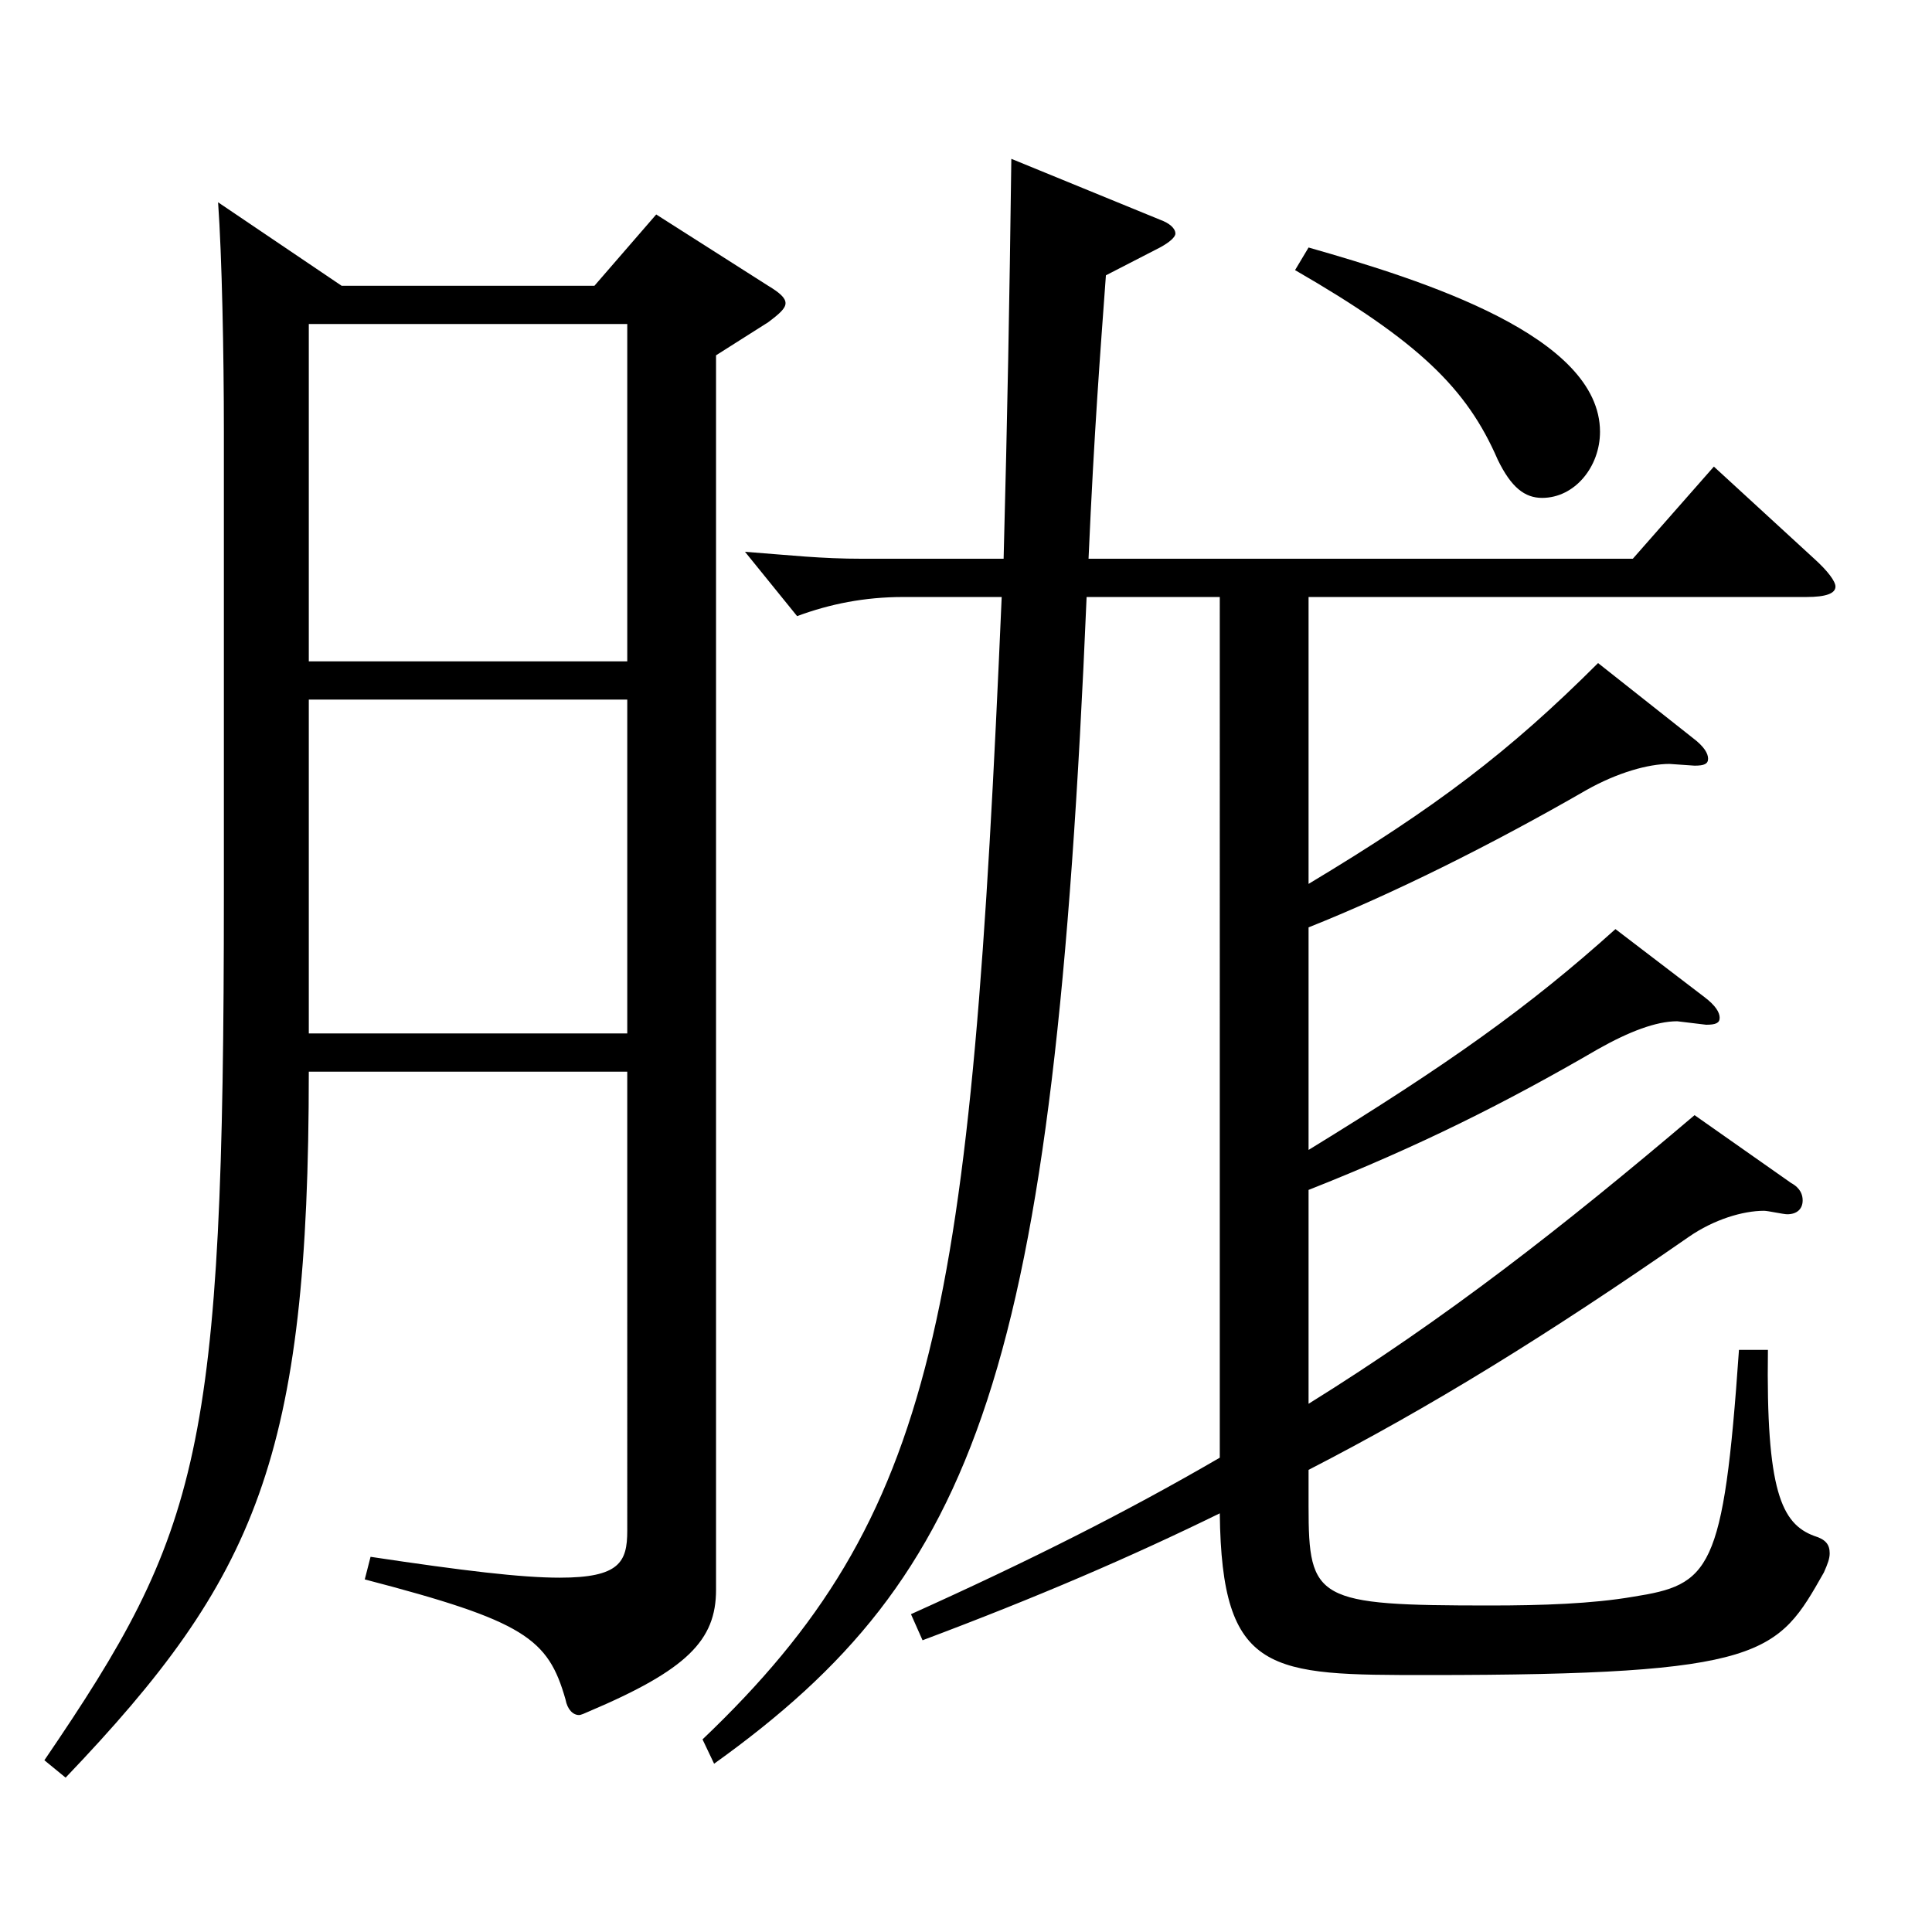 <?xml version="1.0" encoding="utf-8"?>
<!-- Generator: Adobe Illustrator 16.0.0, SVG Export Plug-In . SVG Version: 6.00 Build 0)  -->
<!DOCTYPE svg PUBLIC "-//W3C//DTD SVG 1.1//EN" "http://www.w3.org/Graphics/SVG/1.1/DTD/svg11.dtd">
<svg version="1.1" id="图层_1" xmlns="http://www.w3.org/2000/svg" xmlns:xlink="http://www.w3.org/1999/xlink" x="0px" y="0px"
	 width="1000px" height="1000px" viewBox="0 0 1000 1000" enable-background="new 0 0 1000 1000" xml:space="preserve">
<path d="M176.817,147.908h130.867l31.968-36.899l57.941,36.899c5.994,3.601,8.991,6.301,8.991,9c0,2.7-2.997,5.4-8.991,9.9
	l-26.973,17.1v638.996c0,26.1-14.984,41.399-65.933,62.999c-1.998,0.9-3.996,1.801-4.995,1.801c-2.997,0-5.994-2.7-6.993-8.101
	c-8.991-31.5-20.979-40.5-103.896-62.1l2.997-11.699c47.952,7.199,77.922,10.8,97.901,10.8c30.969,0,34.965-8.101,34.965-24.3
	V554.706H159.834c0,199.799-26.973,261.898-125.873,365.397l-10.989-9c80.919-118.799,92.906-158.399,92.906-449.097V223.508
	c0-40.499-0.999-90.899-2.996-118.799L176.817,147.908z M159.834,342.308h164.834V167.709H159.834V342.308z M324.668,362.107
	H159.834v172.799h164.834V362.107z M631.358,309.008h-68.931c-16.982,401.397-55.943,505.796-192.806,603.896l-5.994-12.6
	c121.878-116.1,138.86-220.499,154.845-591.296h-50.949c-19.979,0-37.962,3.6-54.944,9.899l-26.973-33.3
	c23.976,1.801,38.961,3.601,60.938,3.601h72.927c1.998-75.6,2.996-130.499,3.996-206.999l76.922,31.5c4.995,1.8,7.992,4.5,7.992,7.2
	c0,1.8-2.997,4.5-7.992,7.199l-27.972,14.4c-2.997,41.399-5.994,79.199-8.991,146.699h281.716l41.958-47.7l51.947,47.7
	c6.993,6.3,10.989,11.699,10.989,14.399c0,3.601-4.995,5.4-14.984,5.4h-257.74v148.499c65.934-39.6,103.895-68.399,149.849-114.3
	l48.95,38.7c5.994,4.5,7.992,8.1,7.992,10.8s-1.998,3.6-6.993,3.6l-12.986-0.899c-10.989,0-26.973,4.5-42.957,13.5
	c-49.949,28.8-100.898,53.999-143.854,71.1v115.199c71.927-44.101,113.885-73.8,158.84-114.3l45.953,35.1
	c5.994,4.5,7.992,8.101,7.992,10.8c0,2.7-1.998,3.601-6.993,3.601l-14.984-1.8c-10.989,0-24.975,5.399-40.959,14.399
	c-47.951,27.9-92.906,50.399-149.849,72.899v110.699c70.928-44.1,130.868-90.899,199.798-149.398l49.95,35.1
	c4.995,2.7,5.994,6.3,5.994,9c0,4.5-2.997,7.2-7.992,7.2c-1.998,0-9.99-1.801-11.988-1.801c-10.988,0-25.974,4.5-38.96,13.5
	c-73.926,51.3-133.865,88.199-196.802,120.6v18.899c0,48.6,3.995,51.3,93.905,51.3c26.973,0,52.946-0.899,73.925-4.5
	c39.96-6.3,46.953-12.6,54.945-127.799h14.984c-0.999,72.899,6.993,89.999,23.976,96.299c5.994,1.801,7.992,4.5,7.992,9
	c0,2.7-0.999,5.4-2.997,9.9c-23.976,42.3-29.97,53.1-204.793,53.1c-81.918,0-106.893,0-107.892-83.699
	c-45.953,22.5-93.905,43.199-153.845,65.699l-5.994-13.5c61.938-27.899,111.888-53.1,159.839-80.999V309.008z M677.313,128.108
	c59.939,17.101,150.848,45.9,150.848,95.399c0,18-12.987,34.2-29.97,34.2c-8.991,0-15.984-5.4-22.977-19.8
	c-15.984-36.9-40.959-61.199-104.895-98.1L677.313,128.108z"/>
</svg>
